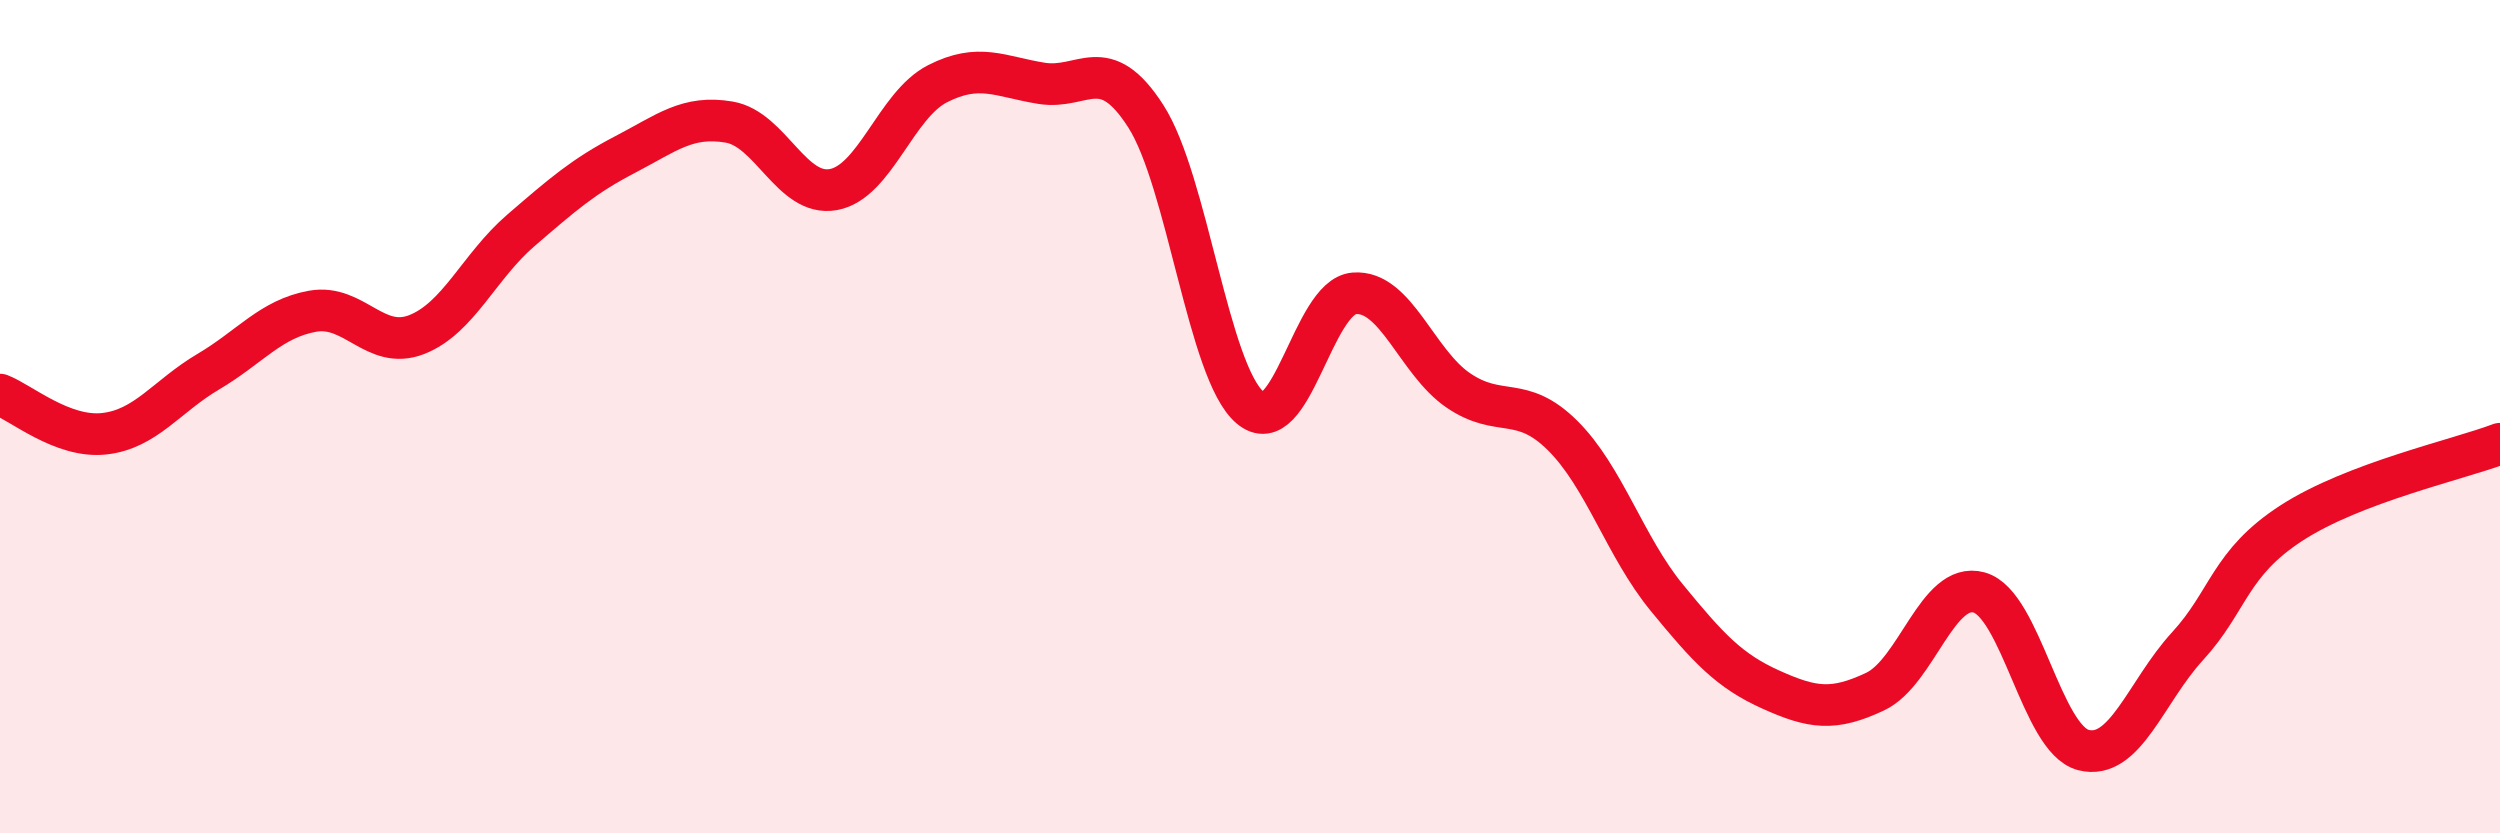 
    <svg width="60" height="20" viewBox="0 0 60 20" xmlns="http://www.w3.org/2000/svg">
      <path
        d="M 0,9.47 C 0.5,9.66 1.5,10.52 2.5,10.41 C 3.5,10.3 4,9.51 5,8.92 C 6,8.33 6.5,7.65 7.5,7.47 C 8.5,7.29 9,8.42 10,8.03 C 11,7.64 11.5,6.39 12.5,5.53 C 13.5,4.67 14,4.23 15,3.71 C 16,3.19 16.5,2.76 17.5,2.93 C 18.5,3.1 19,4.73 20,4.55 C 21,4.37 21.5,2.52 22.5,2.01 C 23.5,1.5 24,1.84 25,2 C 26,2.16 26.5,1.23 27.5,2.79 C 28.5,4.35 29,8.93 30,9.78 C 31,10.63 31.5,7.12 32.5,7.04 C 33.5,6.96 34,8.69 35,9.37 C 36,10.05 36.5,9.46 37.5,10.45 C 38.5,11.44 39,13.12 40,14.34 C 41,15.56 41.5,16.1 42.5,16.55 C 43.5,17 44,17.07 45,16.6 C 46,16.13 46.5,13.94 47.5,14.22 C 48.5,14.5 49,17.74 50,18 C 51,18.26 51.5,16.6 52.5,15.51 C 53.5,14.42 53.5,13.52 55,12.55 C 56.5,11.58 59,11.03 60,10.65L60 20L0 20Z"
        fill="#EB0A25"
        opacity="0.1"
        stroke-linecap="round"
        stroke-linejoin="round"
      />
      <path
        d="M 0,9.47 C 0.5,9.66 1.5,10.52 2.5,10.41 C 3.5,10.3 4,9.51 5,8.92 C 6,8.33 6.5,7.65 7.5,7.47 C 8.5,7.29 9,8.42 10,8.03 C 11,7.64 11.5,6.39 12.5,5.53 C 13.5,4.67 14,4.23 15,3.71 C 16,3.19 16.5,2.76 17.5,2.93 C 18.5,3.1 19,4.73 20,4.55 C 21,4.37 21.5,2.52 22.5,2.01 C 23.5,1.5 24,1.84 25,2 C 26,2.16 26.5,1.23 27.5,2.79 C 28.5,4.35 29,8.93 30,9.78 C 31,10.63 31.5,7.12 32.5,7.04 C 33.5,6.96 34,8.69 35,9.37 C 36,10.05 36.5,9.46 37.5,10.45 C 38.5,11.44 39,13.12 40,14.34 C 41,15.56 41.5,16.1 42.5,16.55 C 43.5,17 44,17.07 45,16.6 C 46,16.13 46.5,13.94 47.5,14.22 C 48.5,14.5 49,17.74 50,18 C 51,18.26 51.5,16.6 52.5,15.51 C 53.5,14.42 53.5,13.52 55,12.55 C 56.5,11.58 59,11.03 60,10.65"
        stroke="#EB0A25"
        stroke-width="1"
        fill="none"
        stroke-linecap="round"
        stroke-linejoin="round"
      />
    </svg>
  